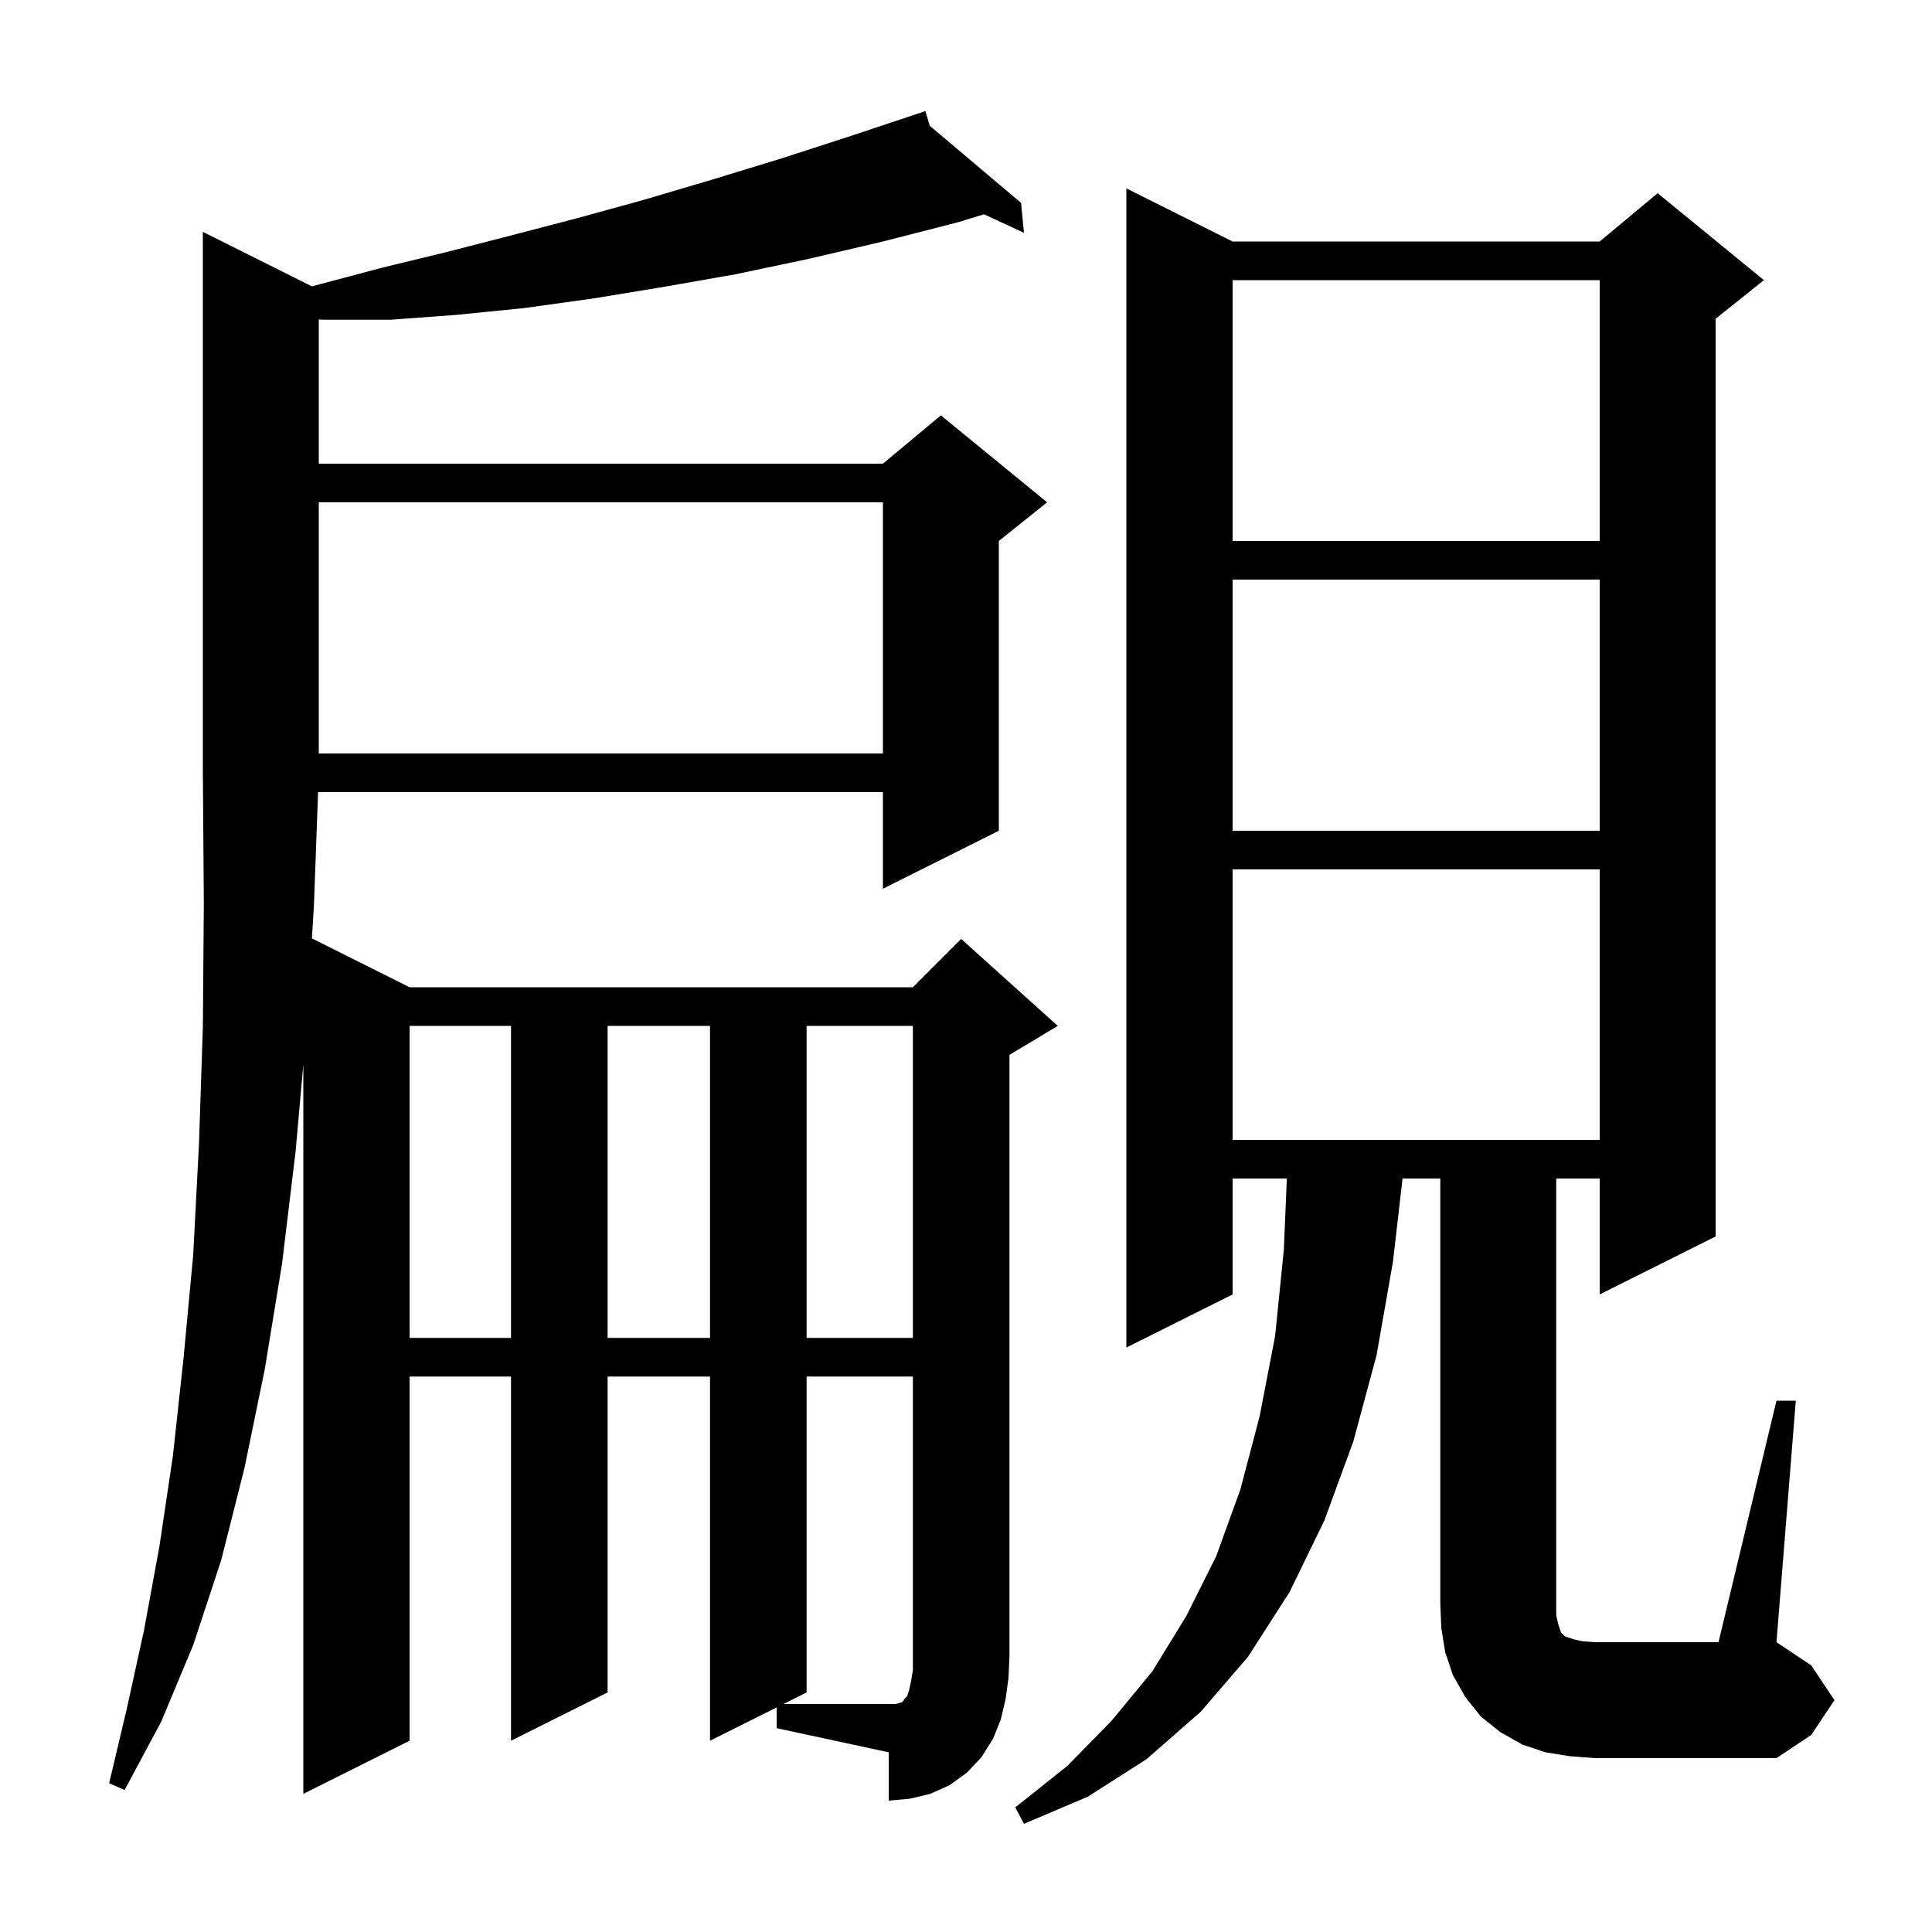 <svg xmlns="http://www.w3.org/2000/svg" xmlns:xlink="http://www.w3.org/1999/xlink" version="1.1" baseProfile="full" viewBox="0 0 200 200" width="200" height="200"><g fill="currentColor"><path d="M 80.4 176.75 L 73.5 180.2 L 73.5 142.5 L 62.9 142.5 L 62.9 175.2 L 52.9 180.2 L 52.9 142.5 L 42.4 142.5 L 42.4 180.2 L 31.4 185.7 L 31.4 110.182 L 30.6 119.2 L 29.2 130.8 L 27.4 141.8 L 25.3 152.0 L 22.9 161.5 L 20.0 170.3 L 16.7 178.2 L 12.9 185.3 L 11.3 184.6 L 13.1 177.0 L 14.9 168.8 L 16.5 160.1 L 17.9 150.7 L 19.0 140.6 L 20.0 129.9 L 20.6 118.4 L 21.0 106.3 L 21.1 93.5 L 21.0 80.0 L 21.0 24.0 L 32.291 29.645 L 33.2 29.4 L 39.6 27.7 L 46.2 26.1 L 52.8 24.4 L 59.7 22.6 L 66.6 20.7 L 73.7 18.6 L 80.9 16.4 L 88.3 14.0 L 94.812 11.829 L 94.8 11.8 L 94.828 11.824 L 95.8 11.5 L 96.251 13.024 L 105.7 21.0 L 106.0 24.1 L 101.862 22.181 L 99.2 23.0 L 91.4 25.0 L 83.7 26.8 L 76.1 28.4 L 68.7 29.7 L 61.4 30.9 L 54.2 31.9 L 47.2 32.6 L 40.4 33.1 L 33.6 33.1 L 33.0 33.073 L 33.0 48.0 L 91.4 48.0 L 97.4 43.0 L 108.4 52.0 L 103.4 56.0 L 103.4 86.0 L 91.4 92.0 L 91.4 82.0 L 32.927 82.0 L 32.5 93.7 L 32.29 97.145 L 42.4 102.2 L 94.5 102.2 L 99.5 97.2 L 109.5 106.2 L 104.5 109.2 L 104.5 171.4 L 104.4 173.7 L 104.1 175.9 L 103.6 178.0 L 102.8 180.0 L 101.6 181.9 L 100.1 183.5 L 98.3 184.8 L 96.3 185.7 L 94.2 186.2 L 92.0 186.4 L 92.0 181.4 L 80.4 178.9 Z M 183.9 145.0 L 185.9 145.0 L 183.9 170.0 L 187.5 172.4 L 189.9 176.0 L 187.5 179.6 L 183.9 182.0 L 165.1 182.0 L 162.5 181.8 L 160.0 181.4 L 157.6 180.6 L 155.3 179.3 L 153.3 177.7 L 151.7 175.7 L 150.4 173.4 L 149.6 171.0 L 149.2 168.5 L 149.1 166.0 L 149.1 122.0 L 145.192 122.0 L 144.2 130.6 L 142.5 140.3 L 140.1 149.2 L 137.1 157.4 L 133.5 164.8 L 129.2 171.5 L 124.3 177.2 L 118.7 182.1 L 112.6 186.0 L 106.0 188.8 L 105.1 187.1 L 110.5 182.8 L 115.1 178.1 L 119.3 173.0 L 122.8 167.3 L 125.9 161.1 L 128.4 154.2 L 130.4 146.6 L 132.0 138.3 L 132.9 129.4 L 133.215 122.0 L 127.6 122.0 L 127.6 134.0 L 116.6 139.5 L 116.6 19.5 L 127.6 25.0 L 165.6 25.0 L 171.6 20.0 L 182.6 29.0 L 177.6 33.0 L 177.6 128.0 L 165.6 134.0 L 165.6 122.0 L 161.1 122.0 L 161.1 167.2 L 161.3 168.1 L 161.6 169.0 L 162.0 169.4 L 162.9 169.7 L 163.8 169.9 L 165.1 170.0 L 177.9 170.0 Z M 42.4 106.2 L 42.4 138.5 L 52.9 138.5 L 52.9 106.2 Z M 62.9 106.2 L 62.9 138.5 L 73.5 138.5 L 73.5 106.2 Z M 83.5 106.2 L 83.5 138.5 L 94.5 138.5 L 94.5 106.2 Z M 127.6 90.0 L 127.6 118.0 L 165.6 118.0 L 165.6 90.0 Z M 127.6 60.0 L 127.6 86.0 L 165.6 86.0 L 165.6 60.0 Z M 33.0 52.0 L 33.0 78.0 L 91.4 78.0 L 91.4 52.0 Z M 127.6 29.0 L 127.6 56.0 L 165.6 56.0 L 165.6 29.0 Z M 93.1 176.3 L 93.4 176.2 L 93.5 176.1 L 93.6 175.9 L 93.9 175.6 L 94.1 175.0 L 94.3 174.1 L 94.5 172.9 L 94.5 142.5 L 83.5 142.5 L 83.5 175.2 L 81.1 176.4 L 92.7 176.4 Z "/></g></svg>